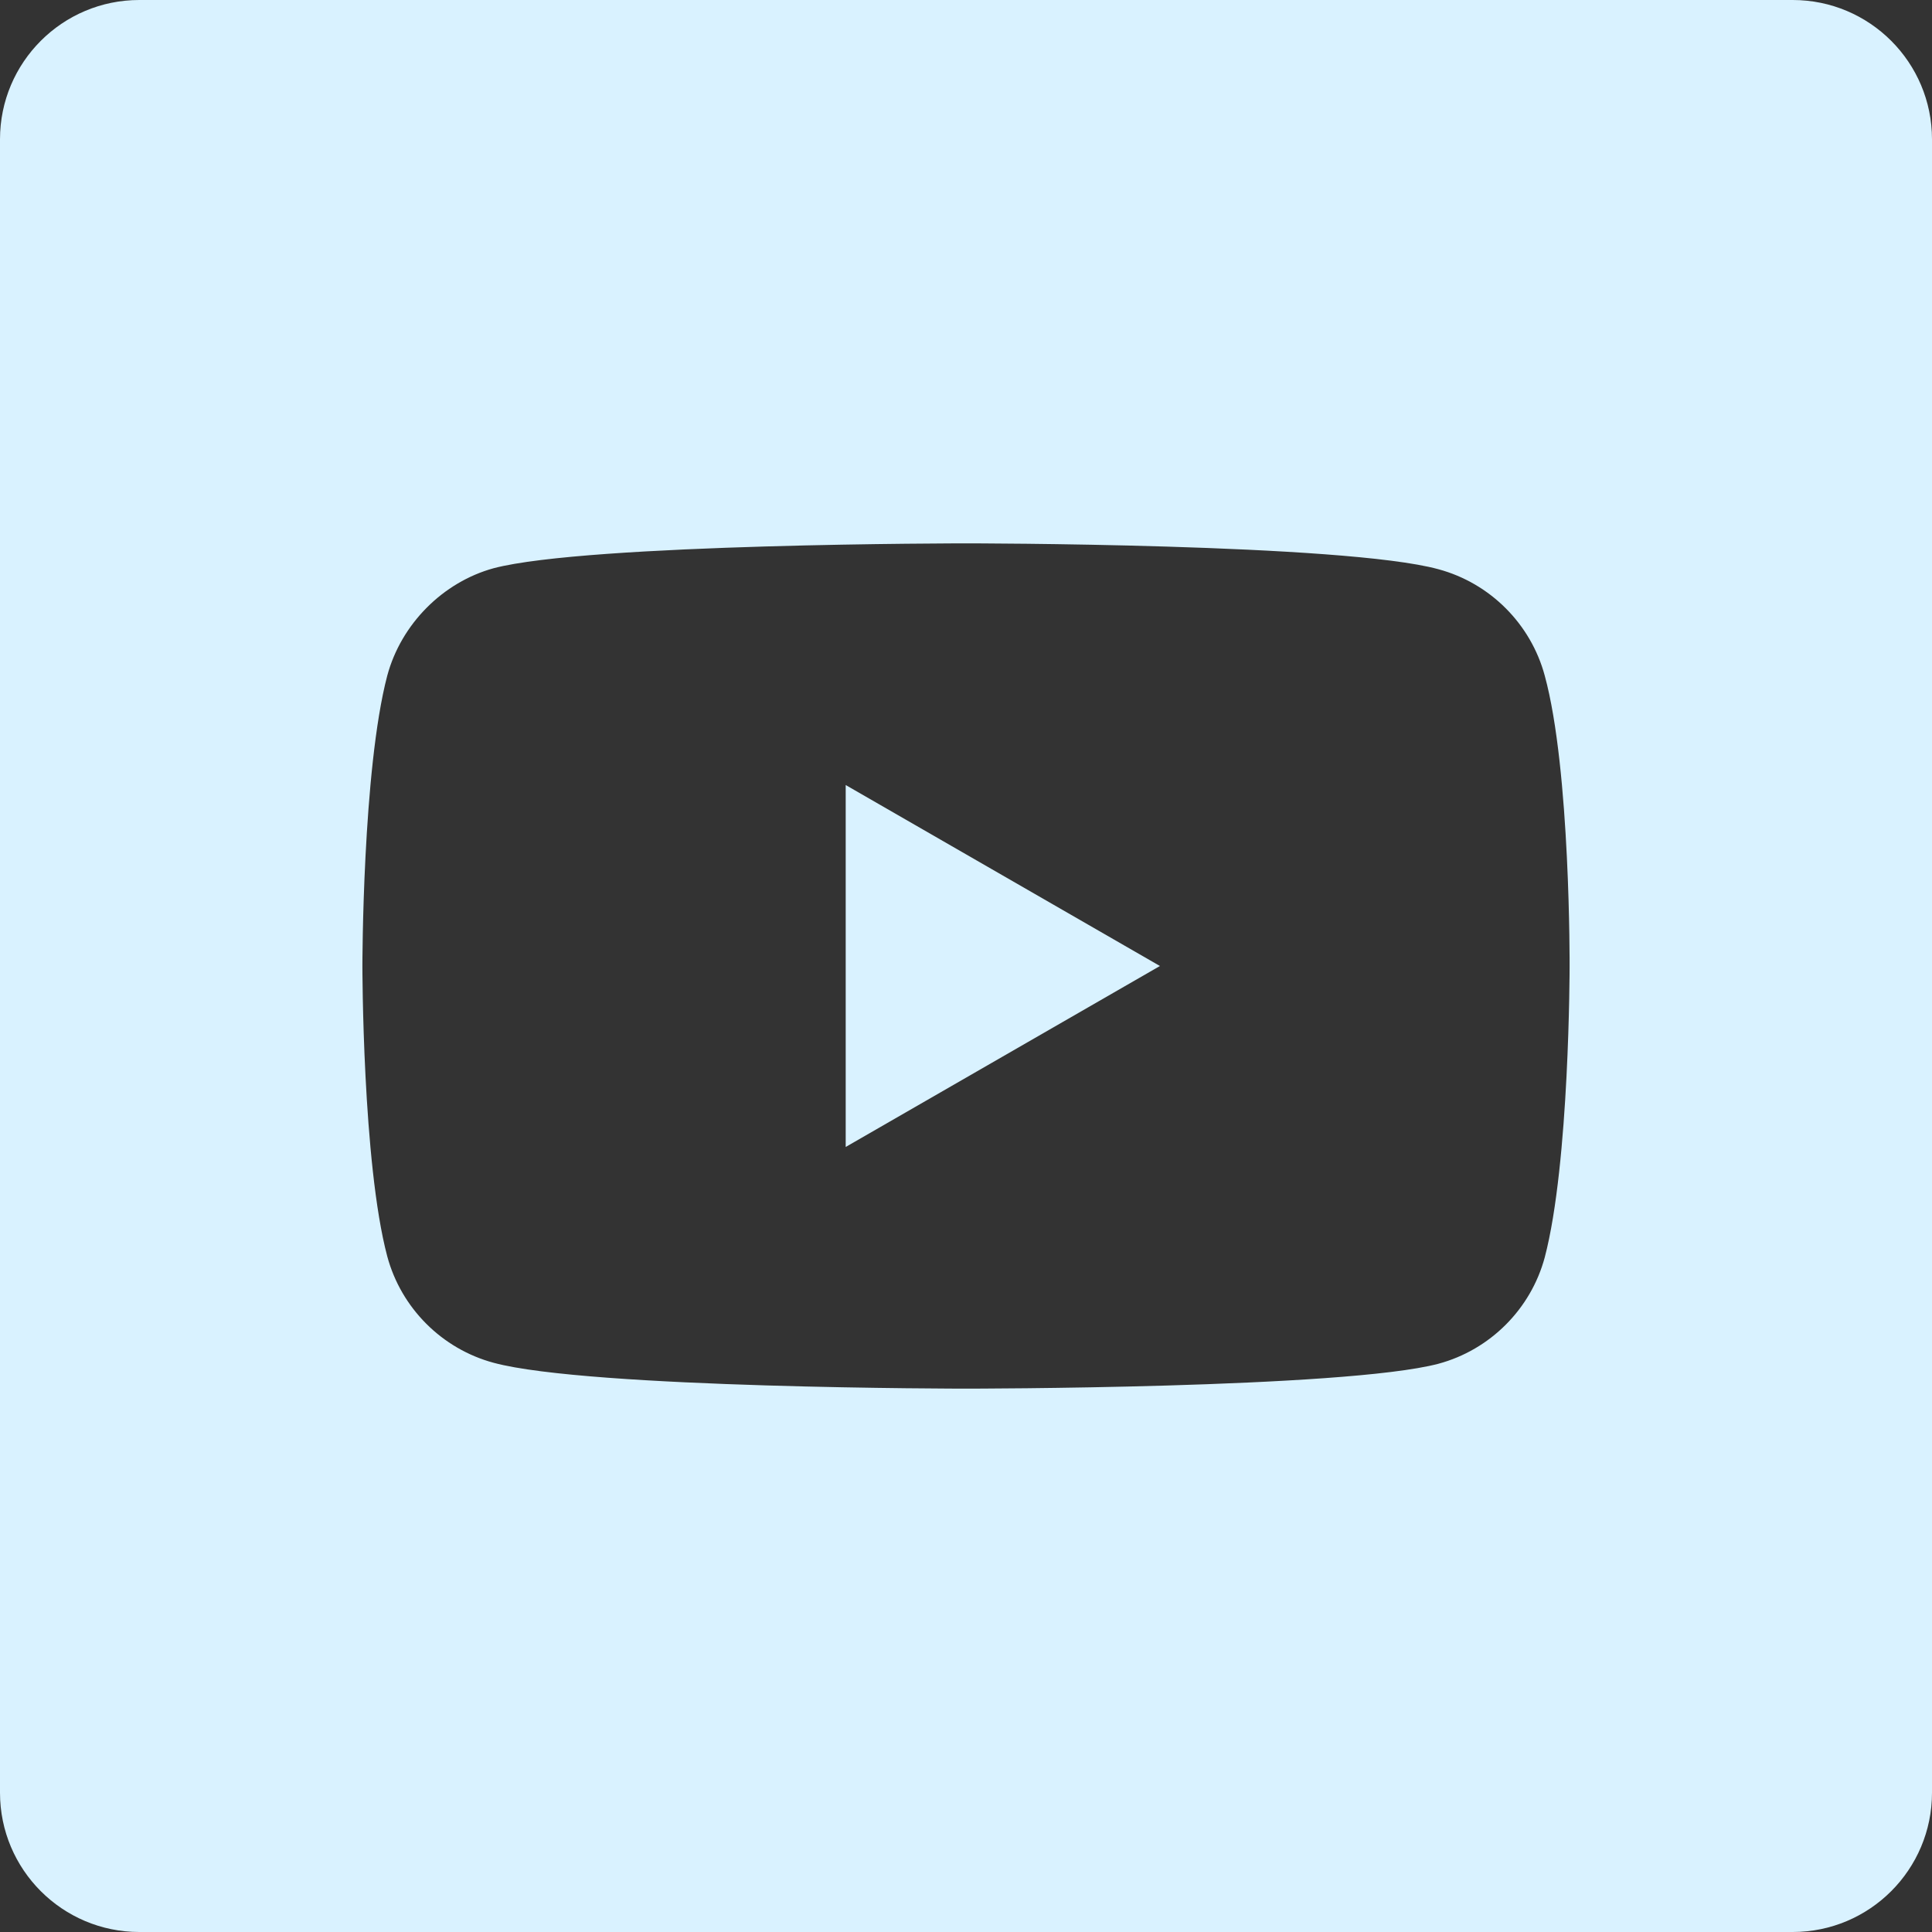 <svg width="45" height="45" viewBox="0 0 45 45" fill="none" xmlns="http://www.w3.org/2000/svg">
<rect x="0" y="0" width="45" height="45" fill="#333333" stroke="none"/>
<path d="M19.698 26.715L27.017 22.5L19.698 18.285V26.715Z" fill="#D9F2FF"/>
<path d="M41.755 0H3.245C1.453 0 0 1.453 0 3.245V41.755C0 43.547 1.453 45 3.245 45H41.755C43.547 45 45 43.547 45 41.755V3.245C45 1.453 43.547 0 41.755 0ZM36.559 22.523C36.559 22.523 36.559 27.086 35.98 29.287C35.656 30.491 34.706 31.441 33.502 31.765C31.301 32.344 22.5 32.344 22.5 32.344C22.5 32.344 13.722 32.344 11.498 31.742C10.294 31.418 9.344 30.468 9.02 29.263C8.441 27.086 8.441 22.5 8.441 22.5C8.441 22.5 8.441 17.937 9.02 15.737C9.344 14.533 10.317 13.559 11.498 13.235C13.699 12.656 22.5 12.656 22.5 12.656C22.5 12.656 31.301 12.656 33.502 13.258C34.706 13.582 35.656 14.533 35.98 15.737C36.582 17.937 36.559 22.523 36.559 22.523Z" fill="#D9F2FF"/>
</svg>

